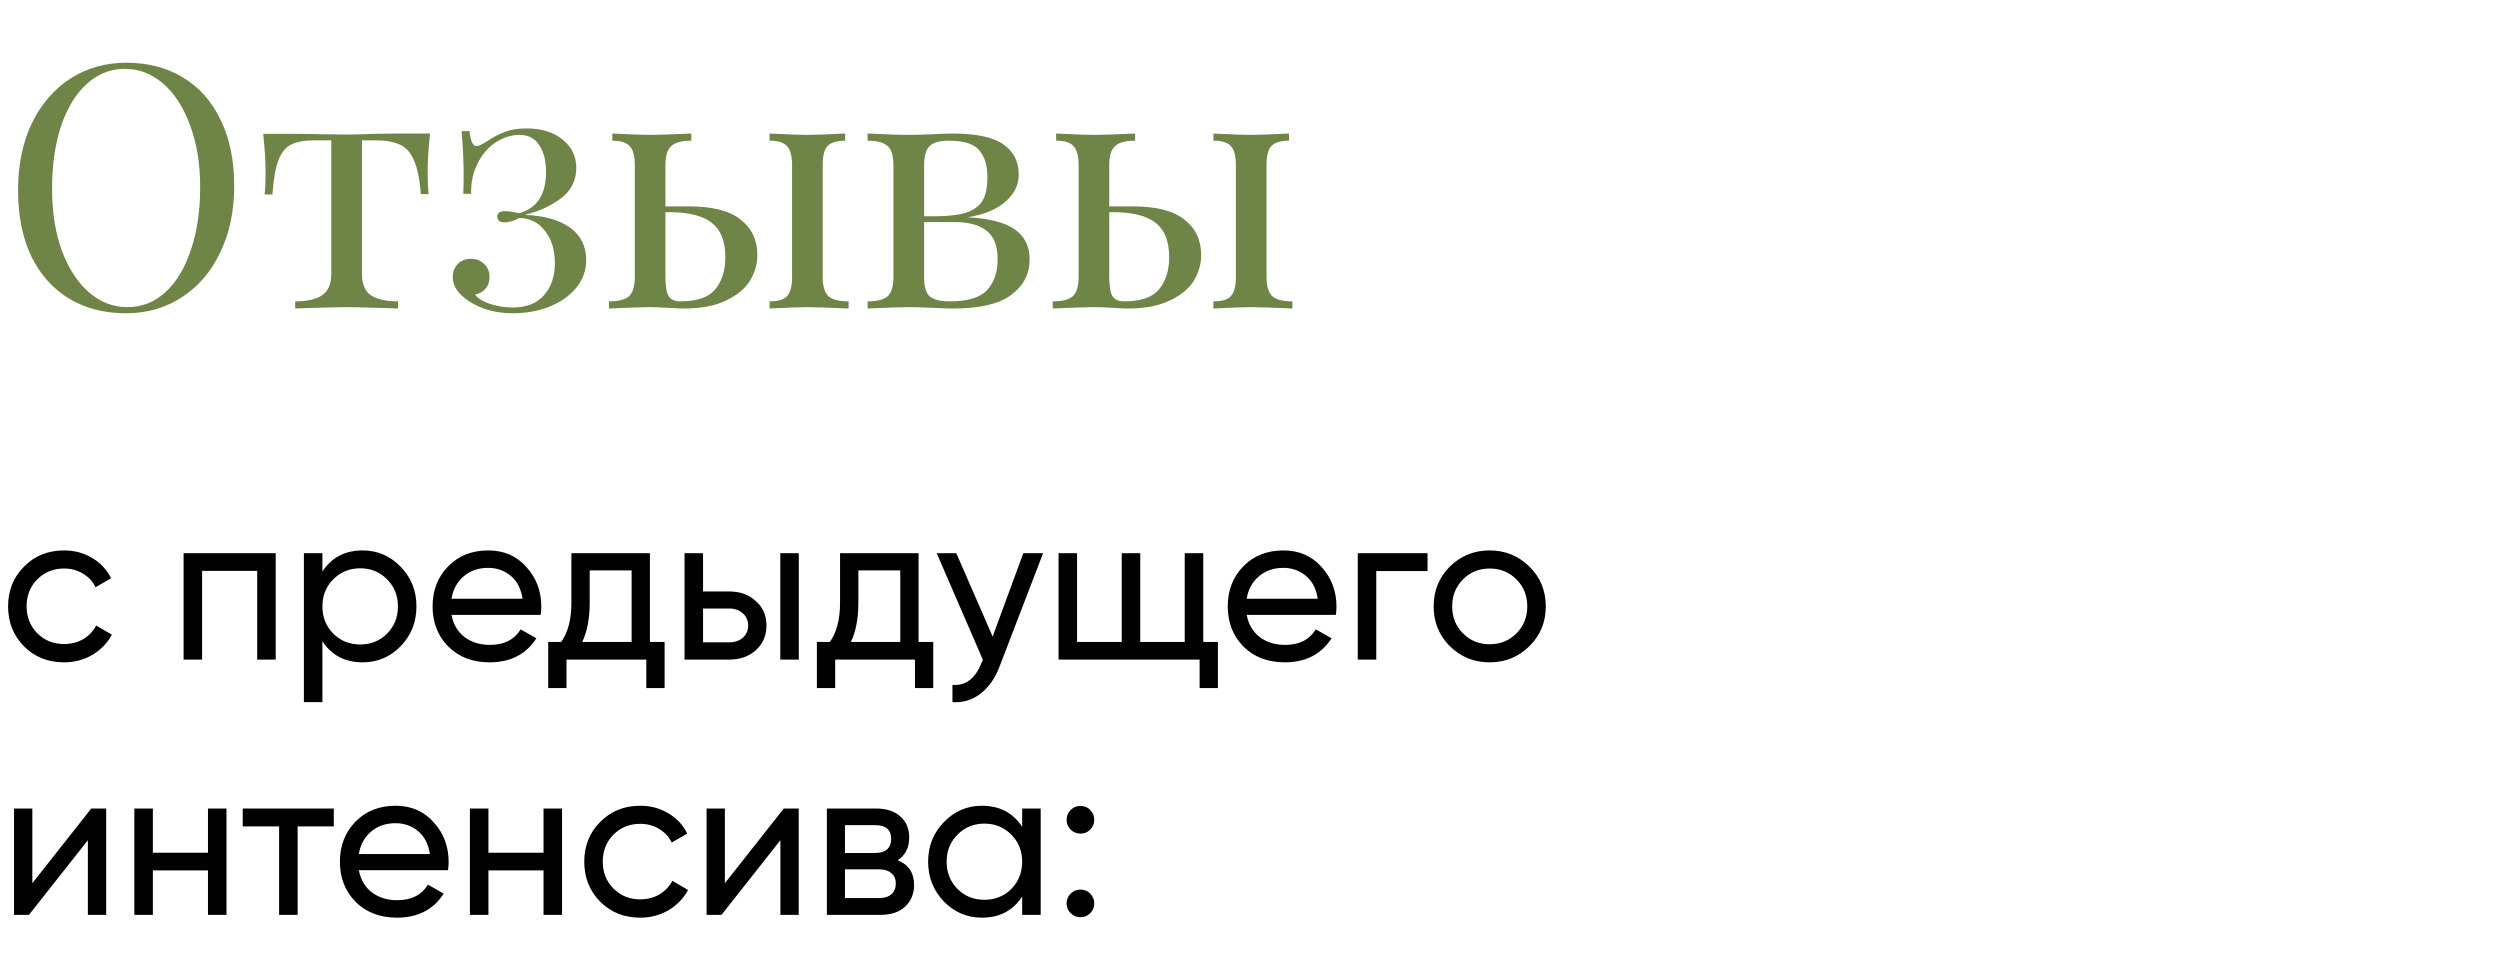 <?xml version="1.0" encoding="UTF-8"?> <svg xmlns="http://www.w3.org/2000/svg" width="235" height="91" viewBox="0 0 235 91" fill="none"> <path d="M11.872 5.896C13.899 5.896 15.669 6.355 17.184 7.272C18.72 8.189 19.904 9.523 20.736 11.272C21.589 13 22.016 15.069 22.016 17.48C22.016 19.827 21.579 21.907 20.704 23.72C19.851 25.533 18.645 26.941 17.088 27.944C15.552 28.947 13.803 29.448 11.84 29.448C9.813 29.448 8.032 28.989 6.496 28.072C4.981 27.155 3.797 25.832 2.944 24.104C2.112 22.355 1.696 20.275 1.696 17.864C1.696 15.517 2.123 13.437 2.976 11.624C3.851 9.811 5.056 8.403 6.592 7.4C8.149 6.397 9.909 5.896 11.872 5.896ZM11.744 6.472C10.379 6.472 9.173 6.952 8.128 7.912C7.104 8.851 6.304 10.173 5.728 11.88C5.173 13.587 4.896 15.539 4.896 17.736C4.896 19.955 5.205 21.907 5.824 23.592C6.464 25.277 7.317 26.579 8.384 27.496C9.451 28.413 10.645 28.872 11.968 28.872C13.333 28.872 14.528 28.403 15.552 27.464C16.597 26.504 17.397 25.171 17.952 23.464C18.528 21.757 18.816 19.805 18.816 17.608C18.816 15.389 18.496 13.437 17.856 11.752C17.237 10.067 16.395 8.765 15.328 7.848C14.261 6.931 13.067 6.472 11.744 6.472ZM40.423 12.552C40.273 13.96 40.199 15.197 40.199 16.264C40.199 17.096 40.231 17.757 40.295 18.248H39.559C39.452 16.819 39.228 15.741 38.887 15.016C38.567 14.291 38.119 13.811 37.543 13.576C36.988 13.32 36.231 13.192 35.271 13.192H34.023V25.704C34.023 26.685 34.3 27.368 34.855 27.752C35.431 28.136 36.284 28.328 37.415 28.328V29L36.615 28.968C34.503 28.904 33.159 28.872 32.583 28.872C32.007 28.872 30.663 28.904 28.551 28.968L27.751 29V28.328C28.881 28.328 29.724 28.136 30.279 27.752C30.855 27.368 31.143 26.685 31.143 25.704V13.192H29.575C28.636 13.192 27.911 13.32 27.399 13.576C26.887 13.811 26.481 14.291 26.183 15.016C25.905 15.741 25.713 16.829 25.607 18.28H24.871C24.935 17.789 24.967 17.128 24.967 16.296C24.967 15.229 24.892 13.992 24.743 12.584H27.815C28.796 12.584 29.543 12.595 30.055 12.616L32.551 12.648C33.127 12.648 33.969 12.627 35.079 12.584L37.351 12.552H40.423ZM49.469 12.072C50.899 12.072 52.04 12.424 52.894 13.128C53.747 13.811 54.173 14.707 54.173 15.816C54.152 17.011 53.661 17.96 52.702 18.664C51.763 19.368 50.632 19.88 49.309 20.2C51.123 20.264 52.541 20.659 53.566 21.384C54.59 22.109 55.102 23.133 55.102 24.456C55.102 25.437 54.782 26.312 54.142 27.08C53.523 27.827 52.68 28.413 51.614 28.84C50.568 29.245 49.427 29.448 48.19 29.448C46.59 29.448 45.214 29.064 44.062 28.296C43.059 27.635 42.557 26.888 42.557 26.056C42.557 25.544 42.718 25.128 43.038 24.808C43.358 24.488 43.763 24.328 44.254 24.328C44.766 24.328 45.181 24.488 45.502 24.808C45.843 25.107 46.014 25.523 46.014 26.056C46.014 26.504 45.886 26.867 45.63 27.144C45.395 27.421 45.075 27.603 44.669 27.688C44.861 28.008 45.309 28.296 46.014 28.552C46.739 28.787 47.475 28.904 48.221 28.904C49.48 28.904 50.451 28.52 51.133 27.752C51.816 26.984 52.157 25.971 52.157 24.712C52.157 23.496 51.848 22.493 51.23 21.704C50.632 20.915 49.822 20.509 48.797 20.488C48.285 20.765 47.837 20.904 47.453 20.904C46.984 20.904 46.749 20.723 46.749 20.36C46.749 20.019 46.995 19.848 47.486 19.848C47.784 19.848 48.232 19.912 48.83 20.04C50.493 19.549 51.325 18.269 51.325 16.2C51.325 15.112 51.112 14.259 50.685 13.64C50.28 13 49.661 12.68 48.83 12.68C48.062 12.68 47.315 12.915 46.59 13.384C45.886 13.853 45.32 14.515 44.894 15.368C44.467 16.2 44.264 17.149 44.285 18.216H43.55C43.571 17.747 43.581 17.096 43.581 16.264C43.581 15.176 43.517 13.864 43.389 12.328H44.126C44.19 12.819 44.275 13.181 44.382 13.416C44.488 13.629 44.638 13.736 44.83 13.736C45 13.736 45.363 13.555 45.917 13.192C46.429 12.851 46.952 12.584 47.486 12.392C48.019 12.179 48.68 12.072 49.469 12.072ZM64.759 19.4C66.978 19.4 68.599 19.816 69.623 20.648C70.668 21.459 71.191 22.568 71.191 23.976C71.191 24.829 70.956 25.64 70.487 26.408C70.018 27.155 69.26 27.773 68.215 28.264C67.191 28.755 65.879 29 64.279 29C64.044 29 63.564 28.979 62.839 28.936C62.071 28.893 61.463 28.872 61.015 28.872C60.46 28.872 59.202 28.915 57.239 29V28.328C58.135 28.328 58.764 28.168 59.127 27.848C59.49 27.507 59.671 26.899 59.671 26.024V15.528C59.671 14.653 59.511 14.056 59.191 13.736C58.892 13.395 58.348 13.224 57.559 13.224V12.552C59.351 12.637 60.546 12.68 61.143 12.68C61.74 12.68 63.02 12.637 64.983 12.552V13.224C64.087 13.224 63.458 13.395 63.095 13.736C62.732 14.056 62.551 14.653 62.551 15.528V19.4H64.759ZM77.335 26.024C77.335 26.899 77.516 27.507 77.879 27.848C78.242 28.168 78.871 28.328 79.767 28.328V29C77.804 28.915 76.503 28.872 75.863 28.872C75.308 28.872 74.135 28.915 72.343 29V28.328C73.132 28.328 73.676 28.168 73.975 27.848C74.295 27.507 74.455 26.899 74.455 26.024V15.528C74.455 14.653 74.295 14.056 73.975 13.736C73.676 13.395 73.132 13.224 72.343 13.224V12.552C74.135 12.637 75.308 12.68 75.863 12.68C76.46 12.68 77.655 12.637 79.447 12.552V13.224C78.658 13.224 78.103 13.395 77.783 13.736C77.484 14.056 77.335 14.653 77.335 15.528V26.024ZM63.927 28.328C65.506 28.328 66.604 27.955 67.223 27.208C67.863 26.44 68.183 25.427 68.183 24.168C68.183 22.696 67.767 21.629 66.935 20.968C66.103 20.285 64.748 19.944 62.871 19.944H62.551V26.024C62.551 26.877 62.647 27.475 62.839 27.816C63.052 28.157 63.415 28.328 63.927 28.328ZM90.961 20.424C93.009 20.531 94.492 20.915 95.409 21.576C96.326 22.237 96.785 23.165 96.785 24.36C96.785 25.747 96.209 26.867 95.057 27.72C93.926 28.573 92.113 29 89.617 29C89.212 29 88.561 28.979 87.665 28.936C86.684 28.893 85.905 28.872 85.329 28.872C84.774 28.872 83.516 28.915 81.553 29V28.328C82.449 28.328 83.078 28.168 83.441 27.848C83.804 27.507 83.985 26.899 83.985 26.024V15.528C83.985 14.653 83.804 14.056 83.441 13.736C83.078 13.395 82.449 13.224 81.553 13.224V12.552C83.516 12.637 84.774 12.68 85.329 12.68C85.905 12.68 86.705 12.659 87.729 12.616C88.582 12.573 89.18 12.552 89.521 12.552C91.761 12.552 93.361 12.893 94.321 13.576C95.281 14.237 95.761 15.187 95.761 16.424C95.761 17.384 95.345 18.227 94.513 18.952C93.702 19.677 92.518 20.168 90.961 20.424ZM89.201 13.224C88.326 13.224 87.718 13.395 87.377 13.736C87.036 14.077 86.865 14.675 86.865 15.528V20.328H88.145C89.404 20.307 90.364 20.168 91.025 19.912C91.708 19.635 92.177 19.24 92.433 18.728C92.689 18.216 92.817 17.533 92.817 16.68C92.817 15.571 92.561 14.717 92.049 14.12C91.537 13.523 90.588 13.224 89.201 13.224ZM89.297 28.328C90.961 28.328 92.124 27.976 92.785 27.272C93.446 26.547 93.777 25.587 93.777 24.392C93.777 23.112 93.425 22.205 92.721 21.672C92.017 21.139 91.025 20.872 89.745 20.872H86.865V26.024C86.865 26.92 87.036 27.528 87.377 27.848C87.74 28.168 88.38 28.328 89.297 28.328ZM106.478 19.4C108.696 19.4 110.318 19.816 111.342 20.648C112.387 21.459 112.91 22.568 112.91 23.976C112.91 24.829 112.675 25.64 112.206 26.408C111.736 27.155 110.979 27.773 109.934 28.264C108.91 28.755 107.598 29 105.998 29C105.763 29 105.283 28.979 104.558 28.936C103.79 28.893 103.182 28.872 102.734 28.872C102.179 28.872 100.92 28.915 98.958 29V28.328C99.854 28.328 100.483 28.168 100.846 27.848C101.208 27.507 101.39 26.899 101.39 26.024V15.528C101.39 14.653 101.23 14.056 100.91 13.736C100.611 13.395 100.067 13.224 99.278 13.224V12.552C101.07 12.637 102.264 12.68 102.862 12.68C103.459 12.68 104.739 12.637 106.702 12.552V13.224C105.806 13.224 105.176 13.395 104.814 13.736C104.451 14.056 104.27 14.653 104.27 15.528V19.4H106.478ZM119.054 26.024C119.054 26.899 119.235 27.507 119.598 27.848C119.96 28.168 120.59 28.328 121.486 28.328V29C119.523 28.915 118.222 28.872 117.582 28.872C117.027 28.872 115.854 28.915 114.062 29V28.328C114.851 28.328 115.395 28.168 115.694 27.848C116.014 27.507 116.174 26.899 116.174 26.024V15.528C116.174 14.653 116.014 14.056 115.694 13.736C115.395 13.395 114.851 13.224 114.062 13.224V12.552C115.854 12.637 117.027 12.68 117.582 12.68C118.179 12.68 119.374 12.637 121.166 12.552V13.224C120.376 13.224 119.822 13.395 119.502 13.736C119.203 14.056 119.054 14.653 119.054 15.528V26.024ZM105.646 28.328C107.224 28.328 108.323 27.955 108.942 27.208C109.582 26.44 109.902 25.427 109.902 24.168C109.902 22.696 109.486 21.629 108.654 20.968C107.822 20.285 106.467 19.944 104.59 19.944H104.27V26.024C104.27 26.877 104.366 27.475 104.558 27.816C104.771 28.157 105.134 28.328 105.646 28.328Z" fill="#6F8447"></path> <path d="M6.02 62.26C4.513 62.26 3.26 61.76 2.26 60.76C1.26 59.747 0.76 58.493 0.76 57C0.76 55.507 1.26 54.26 2.26 53.26C3.26 52.247 4.513 51.74 6.02 51.74C7.007 51.74 7.893 51.98 8.68 52.46C9.467 52.927 10.053 53.56 10.44 54.36L8.98 55.2C8.727 54.667 8.333 54.24 7.8 53.92C7.28 53.6 6.687 53.44 6.02 53.44C5.02 53.44 4.18 53.78 3.5 54.46C2.833 55.14 2.5 55.987 2.5 57C2.5 58 2.833 58.84 3.5 59.52C4.18 60.2 5.02 60.54 6.02 60.54C6.687 60.54 7.287 60.387 7.82 60.08C8.353 59.76 8.76 59.333 9.04 58.8L10.52 59.66C10.093 60.447 9.48 61.08 8.68 61.56C7.88 62.027 6.993 62.26 6.02 62.26ZM25.918 52V62H24.177V53.66H18.997V62H17.258V52H25.918ZM34.086 51.74C35.486 51.74 36.679 52.253 37.666 53.28C38.653 54.293 39.146 55.533 39.146 57C39.146 58.467 38.653 59.713 37.666 60.74C36.679 61.753 35.486 62.26 34.086 62.26C32.433 62.26 31.173 61.6 30.306 60.28V66H28.566V52H30.306V53.72C31.173 52.4 32.433 51.74 34.086 51.74ZM33.866 60.58C34.866 60.58 35.706 60.24 36.386 59.56C37.066 58.867 37.406 58.013 37.406 57C37.406 55.987 37.066 55.14 36.386 54.46C35.706 53.767 34.866 53.42 33.866 53.42C32.853 53.42 32.006 53.767 31.326 54.46C30.646 55.14 30.306 55.987 30.306 57C30.306 58.013 30.646 58.867 31.326 59.56C32.006 60.24 32.853 60.58 33.866 60.58ZM42.442 57.8C42.616 58.693 43.022 59.387 43.662 59.88C44.316 60.373 45.116 60.62 46.062 60.62C47.382 60.62 48.342 60.133 48.942 59.16L50.422 60C49.449 61.507 47.982 62.26 46.022 62.26C44.436 62.26 43.142 61.767 42.142 60.78C41.156 59.78 40.662 58.52 40.662 57C40.662 55.493 41.149 54.24 42.122 53.24C43.096 52.24 44.356 51.74 45.902 51.74C47.369 51.74 48.562 52.26 49.482 53.3C50.416 54.327 50.882 55.567 50.882 57.02C50.882 57.273 50.862 57.533 50.822 57.8H42.442ZM45.902 53.38C44.969 53.38 44.196 53.647 43.582 54.18C42.969 54.7 42.589 55.4 42.442 56.28H49.122C48.976 55.333 48.602 54.613 48.002 54.12C47.402 53.627 46.702 53.38 45.902 53.38ZM61.092 60.34H62.472V64.68H60.752V62H53.252V64.68H51.532V60.34H52.752C53.392 59.46 53.712 58.227 53.712 56.64V52H61.092V60.34ZM54.732 60.34H59.372V53.62H55.432V56.64C55.432 58.133 55.199 59.367 54.732 60.34ZM68.567 55.6C69.567 55.6 70.394 55.9 71.047 56.5C71.714 57.087 72.047 57.853 72.047 58.8C72.047 59.747 71.714 60.52 71.047 61.12C70.394 61.707 69.567 62 68.567 62H64.347V52H66.087V55.6H68.567ZM73.347 52H75.087V62H73.347V52ZM68.567 60.38C69.061 60.38 69.474 60.24 69.807 59.96C70.154 59.667 70.327 59.28 70.327 58.8C70.327 58.32 70.154 57.933 69.807 57.64C69.474 57.347 69.061 57.2 68.567 57.2H66.087V60.38H68.567ZM86.346 60.34H87.726V64.68H86.006V62H78.506V64.68H76.786V60.34H78.006C78.646 59.46 78.966 58.227 78.966 56.64V52H86.346V60.34ZM79.986 60.34H84.626V53.62H80.686V56.64C80.686 58.133 80.452 59.367 79.986 60.34ZM96.191 52H98.051L93.971 62.62C93.544 63.753 92.944 64.613 92.171 65.2C91.397 65.8 90.517 66.067 89.531 66V64.38C90.757 64.473 91.657 63.807 92.231 62.38L92.391 62.02L88.051 52H89.891L93.311 59.84L96.191 52ZM113.104 60.34H114.484V64.68H112.764V62H99.504V52H101.244V60.34H105.444V52H107.184V60.34H111.364V52H113.104V60.34ZM117.188 57.8C117.362 58.693 117.768 59.387 118.408 59.88C119.062 60.373 119.862 60.62 120.808 60.62C122.128 60.62 123.088 60.133 123.688 59.16L125.168 60C124.195 61.507 122.728 62.26 120.768 62.26C119.182 62.26 117.888 61.767 116.888 60.78C115.902 59.78 115.408 58.52 115.408 57C115.408 55.493 115.895 54.24 116.868 53.24C117.842 52.24 119.102 51.74 120.648 51.74C122.115 51.74 123.308 52.26 124.228 53.3C125.162 54.327 125.628 55.567 125.628 57.02C125.628 57.273 125.608 57.533 125.568 57.8H117.188ZM120.648 53.38C119.715 53.38 118.942 53.647 118.328 54.18C117.715 54.7 117.335 55.4 117.188 56.28H123.868C123.722 55.333 123.348 54.613 122.748 54.12C122.148 53.627 121.448 53.38 120.648 53.38ZM134.189 52V53.68H129.369V62H127.629V52H134.189ZM143.764 60.74C142.737 61.753 141.491 62.26 140.024 62.26C138.557 62.26 137.311 61.753 136.284 60.74C135.271 59.727 134.764 58.48 134.764 57C134.764 55.52 135.271 54.273 136.284 53.26C137.311 52.247 138.557 51.74 140.024 51.74C141.491 51.74 142.737 52.247 143.764 53.26C144.791 54.273 145.304 55.52 145.304 57C145.304 58.48 144.791 59.727 143.764 60.74ZM140.024 60.56C141.024 60.56 141.864 60.22 142.544 59.54C143.224 58.86 143.564 58.013 143.564 57C143.564 55.987 143.224 55.14 142.544 54.46C141.864 53.78 141.024 53.44 140.024 53.44C139.037 53.44 138.204 53.78 137.524 54.46C136.844 55.14 136.504 55.987 136.504 57C136.504 58.013 136.844 58.86 137.524 59.54C138.204 60.22 139.037 60.56 140.024 60.56ZM8.58 76H9.98V86H8.26V78.98L2.72 86H1.32V76H3.04V83.02L8.58 76ZM19.549 76H21.289V86H19.549V81.82H14.369V86H12.629V76H14.369V80.16H19.549V76ZM31.377 76V77.68H27.977V86H26.237V77.68H22.817V76H31.377ZM33.731 81.8C33.905 82.693 34.311 83.387 34.951 83.88C35.605 84.373 36.405 84.62 37.351 84.62C38.671 84.62 39.631 84.133 40.231 83.16L41.711 84C40.738 85.507 39.271 86.26 37.311 86.26C35.725 86.26 34.431 85.767 33.431 84.78C32.445 83.78 31.951 82.52 31.951 81C31.951 79.493 32.438 78.24 33.411 77.24C34.385 76.24 35.645 75.74 37.191 75.74C38.658 75.74 39.851 76.26 40.771 77.3C41.705 78.327 42.171 79.567 42.171 81.02C42.171 81.273 42.151 81.533 42.111 81.8H33.731ZM37.191 77.38C36.258 77.38 35.485 77.647 34.871 78.18C34.258 78.7 33.878 79.4 33.731 80.28H40.411C40.265 79.333 39.891 78.613 39.291 78.12C38.691 77.627 37.991 77.38 37.191 77.38ZM51.092 76H52.832V86H51.092V81.82H45.912V86H44.172V76H45.912V80.16H51.092V76ZM60.18 86.26C58.673 86.26 57.42 85.76 56.42 84.76C55.42 83.747 54.92 82.493 54.92 81C54.92 79.507 55.42 78.26 56.42 77.26C57.42 76.247 58.673 75.74 60.18 75.74C61.167 75.74 62.053 75.98 62.84 76.46C63.627 76.927 64.213 77.56 64.6 78.36L63.14 79.2C62.887 78.667 62.493 78.24 61.96 77.92C61.44 77.6 60.847 77.44 60.18 77.44C59.18 77.44 58.34 77.78 57.66 78.46C56.993 79.14 56.66 79.987 56.66 81C56.66 82 56.993 82.84 57.66 83.52C58.34 84.2 59.18 84.54 60.18 84.54C60.847 84.54 61.447 84.387 61.98 84.08C62.514 83.76 62.92 83.333 63.2 82.8L64.68 83.66C64.254 84.447 63.64 85.08 62.84 85.56C62.04 86.027 61.154 86.26 60.18 86.26ZM73.678 76H75.078V86H73.358V78.98L67.818 86H66.418V76H68.138V83.02L73.678 76ZM84.386 80.86C85.413 81.287 85.926 82.06 85.926 83.18C85.926 84.007 85.646 84.687 85.086 85.22C84.54 85.74 83.753 86 82.726 86H77.726V76H82.326C83.326 76 84.1 76.253 84.646 76.76C85.193 77.253 85.466 77.907 85.466 78.72C85.466 79.68 85.106 80.393 84.386 80.86ZM82.246 77.56H79.426V80.18H82.246C83.26 80.18 83.766 79.733 83.766 78.84C83.766 77.987 83.26 77.56 82.246 77.56ZM82.626 84.42C83.133 84.42 83.52 84.3 83.786 84.06C84.066 83.82 84.206 83.48 84.206 83.04C84.206 82.627 84.066 82.307 83.786 82.08C83.52 81.84 83.133 81.72 82.626 81.72H79.426V84.42H82.626ZM96.084 76H97.824V86H96.084V84.28C95.218 85.6 93.958 86.26 92.304 86.26C90.904 86.26 89.711 85.753 88.724 84.74C87.738 83.713 87.244 82.467 87.244 81C87.244 79.533 87.738 78.293 88.724 77.28C89.711 76.253 90.904 75.74 92.304 75.74C93.958 75.74 95.218 76.4 96.084 77.72V76ZM92.524 84.58C93.538 84.58 94.384 84.24 95.064 83.56C95.744 82.867 96.084 82.013 96.084 81C96.084 79.987 95.744 79.14 95.064 78.46C94.384 77.767 93.538 77.42 92.524 77.42C91.524 77.42 90.684 77.767 90.004 78.46C89.324 79.14 88.984 79.987 88.984 81C88.984 82.013 89.324 82.867 90.004 83.56C90.684 84.24 91.524 84.58 92.524 84.58ZM101.561 78.36C101.201 78.36 100.894 78.233 100.641 77.98C100.387 77.727 100.261 77.42 100.261 77.06C100.261 76.7 100.387 76.393 100.641 76.14C100.894 75.887 101.201 75.76 101.561 75.76C101.934 75.76 102.241 75.887 102.481 76.14C102.734 76.393 102.861 76.7 102.861 77.06C102.861 77.42 102.734 77.727 102.481 77.98C102.241 78.233 101.934 78.36 101.561 78.36ZM101.561 86.22C101.201 86.22 100.894 86.093 100.641 85.84C100.387 85.587 100.261 85.28 100.261 84.92C100.261 84.56 100.387 84.253 100.641 84C100.894 83.747 101.201 83.62 101.561 83.62C101.934 83.62 102.241 83.747 102.481 84C102.734 84.253 102.861 84.56 102.861 84.92C102.861 85.28 102.734 85.587 102.481 85.84C102.241 86.093 101.934 86.22 101.561 86.22Z" fill="black"></path> </svg> 